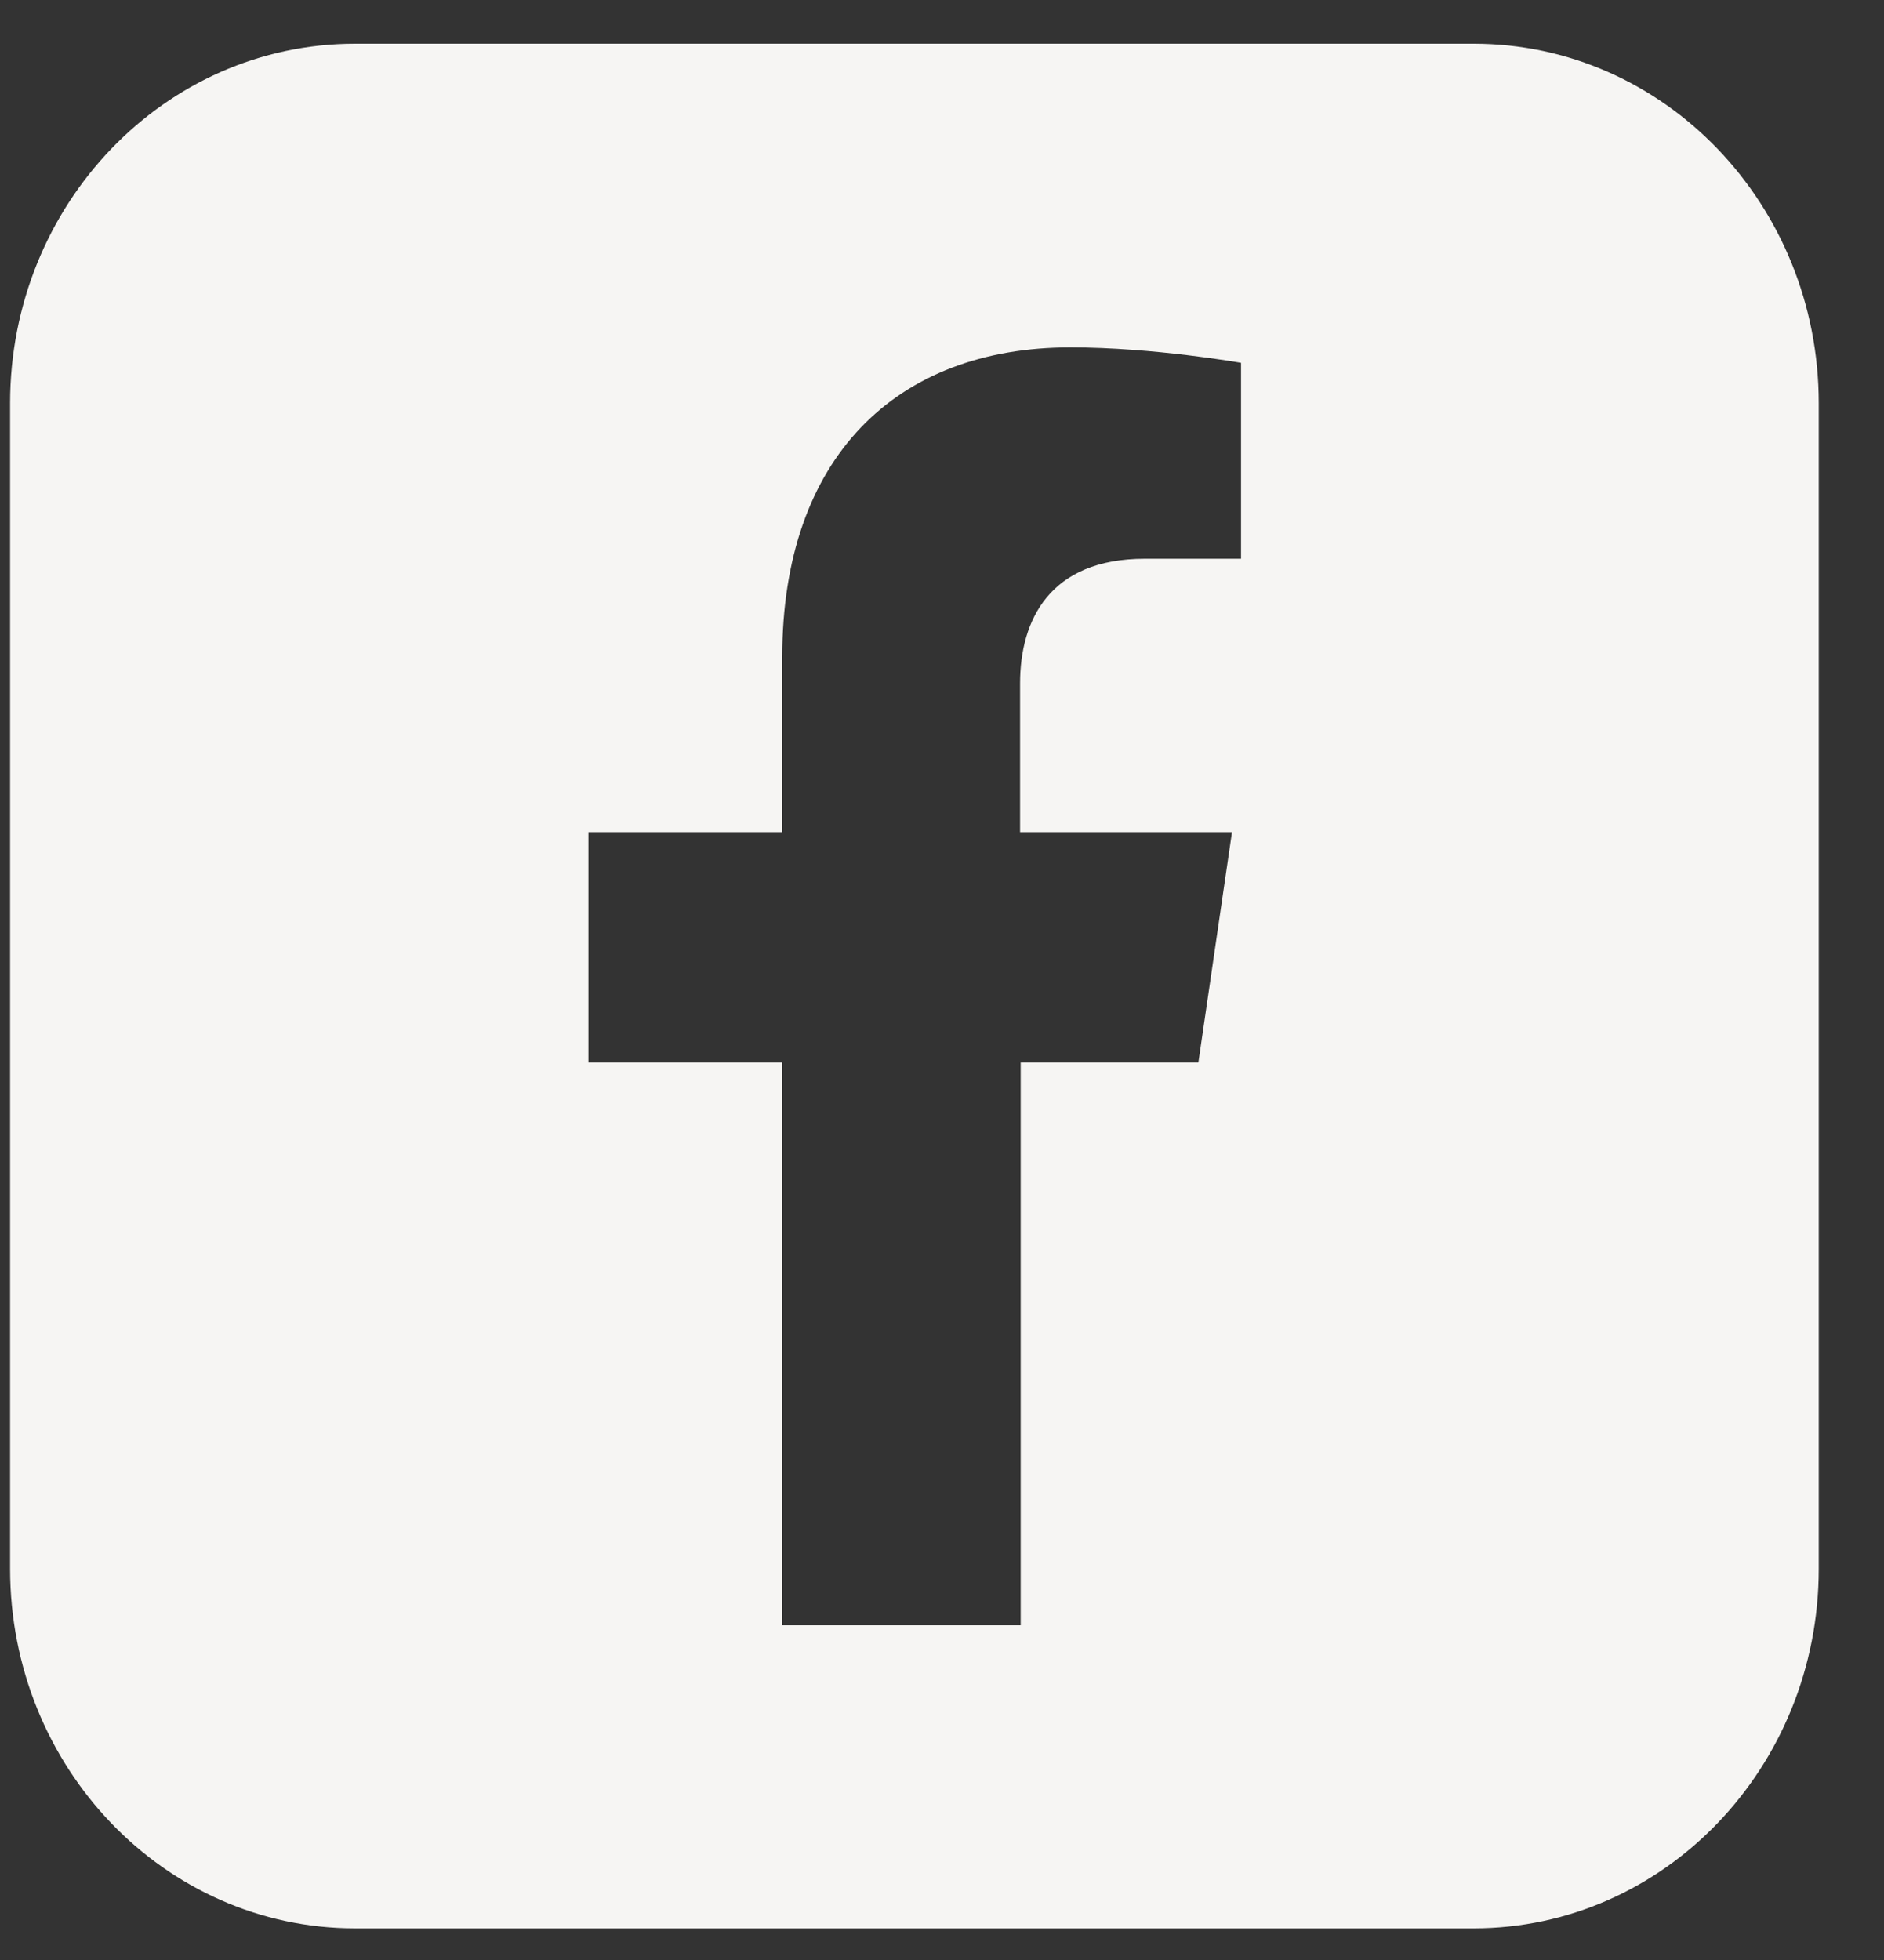 <?xml version="1.0" encoding="utf-8"?>
<svg xmlns="http://www.w3.org/2000/svg" fill="none" height="100%" overflow="visible" preserveAspectRatio="none" style="display: block;" viewBox="0 0 25 26" width="100%">
<rect x="0" y="0" width="25" height="26" fill="#333333" stroke="none"/>
<g id="logo-facebook">
<path d="M19.555 0.58H4.712C2.183 0.58 0.134 2.714 0.134 5.349V20.81C0.134 23.445 2.183 25.58 4.712 25.58H19.555C22.084 25.58 24.134 23.445 24.134 20.81V5.349C24.134 2.714 22.084 0.58 19.555 0.58ZM16.468 7.412H15.191C13.93 7.412 13.536 8.225 13.536 9.065V11.039H16.348L15.902 14.093H13.544V21.56H10.38V14.093H7.808V11.039H10.38V8.716C10.38 6.073 11.889 4.608 14.204 4.608C15.31 4.608 16.468 4.813 16.468 4.813V7.412Z" fill="#F6F5F3" id="logo-facebook_2"/>
</g>
</svg>